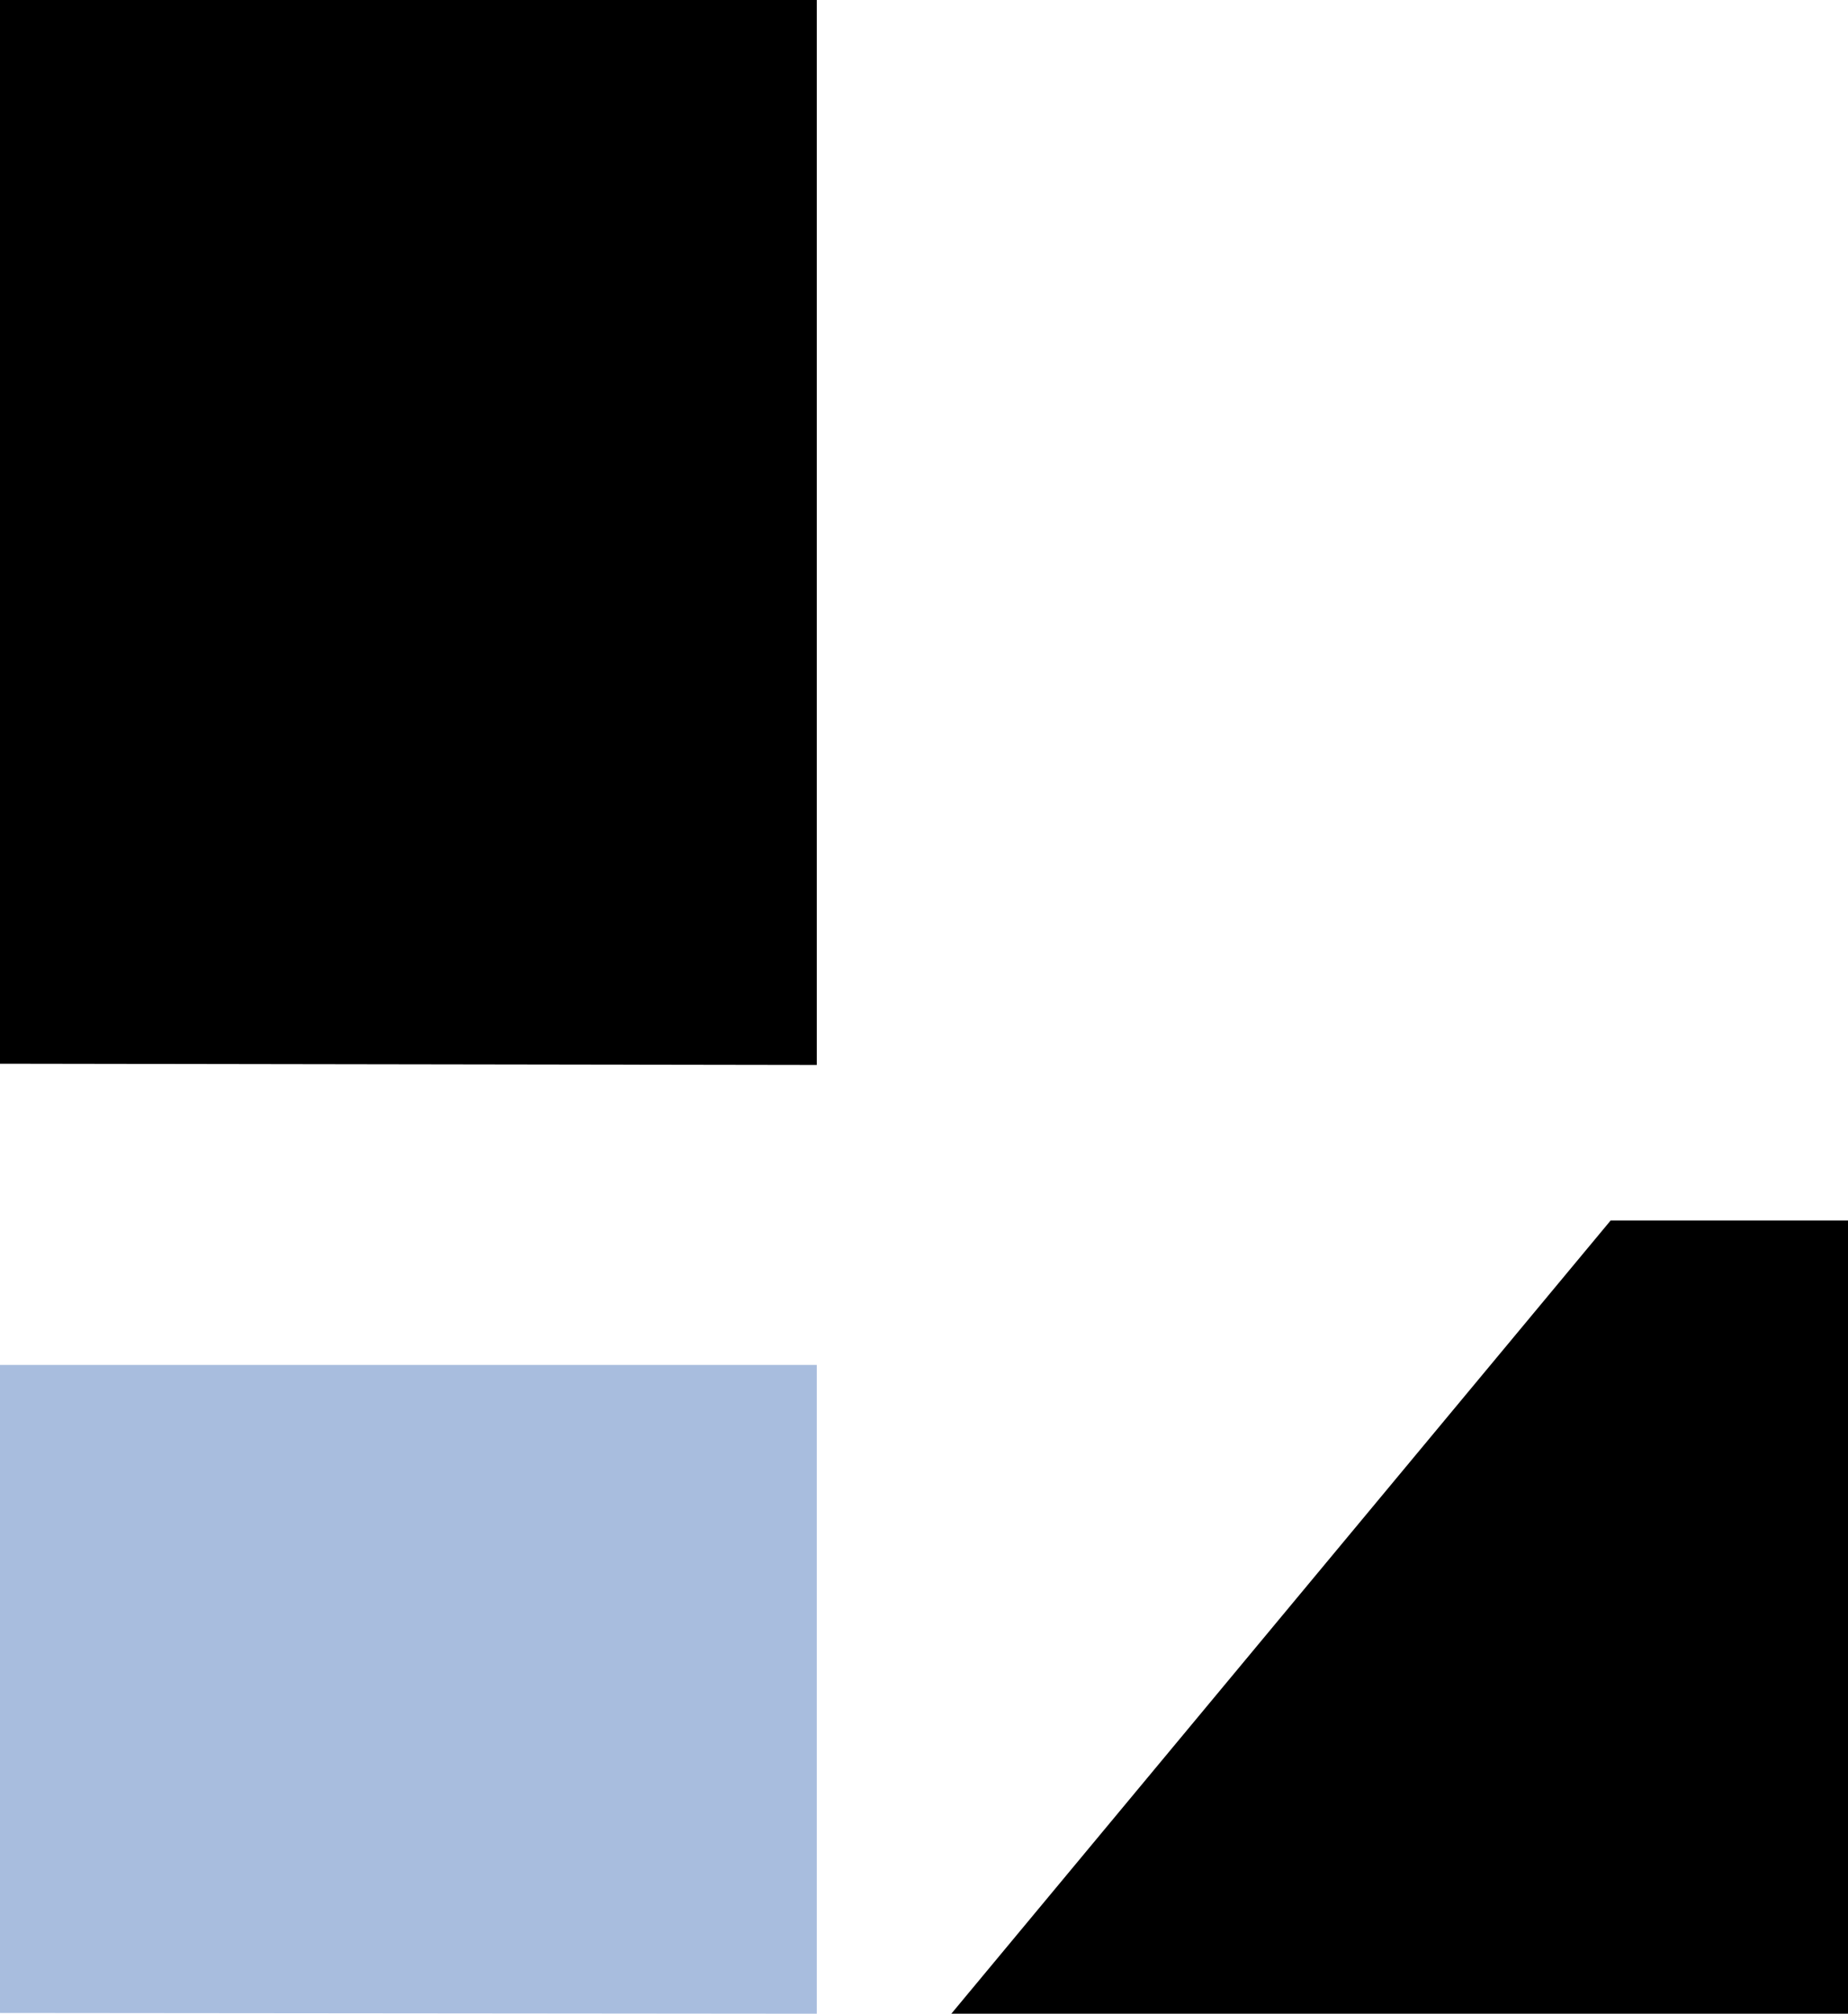 <?xml version="1.0" encoding="UTF-8"?> <svg xmlns="http://www.w3.org/2000/svg" width="67.712" height="73.769" viewBox="0 0 67.712 73.769"><g id="Group_19" data-name="Group 19" transform="translate(-775.845 -160)"><path id="Path_36" data-name="Path 36" d="M0,0V38.967l29.927.046V0Z" transform="translate(775.845 160)"></path><path id="Path_37" data-name="Path 37" d="M0,27.28V51.02l29.927.027V27.28Z" transform="translate(775.845 182.722)" fill="#a8bdde"></path><path id="Path_38" data-name="Path 38" d="M43.176,24.393,19.018,53.452H51.873V24.393Z" transform="translate(791.684 180.317)"></path></g></svg> 